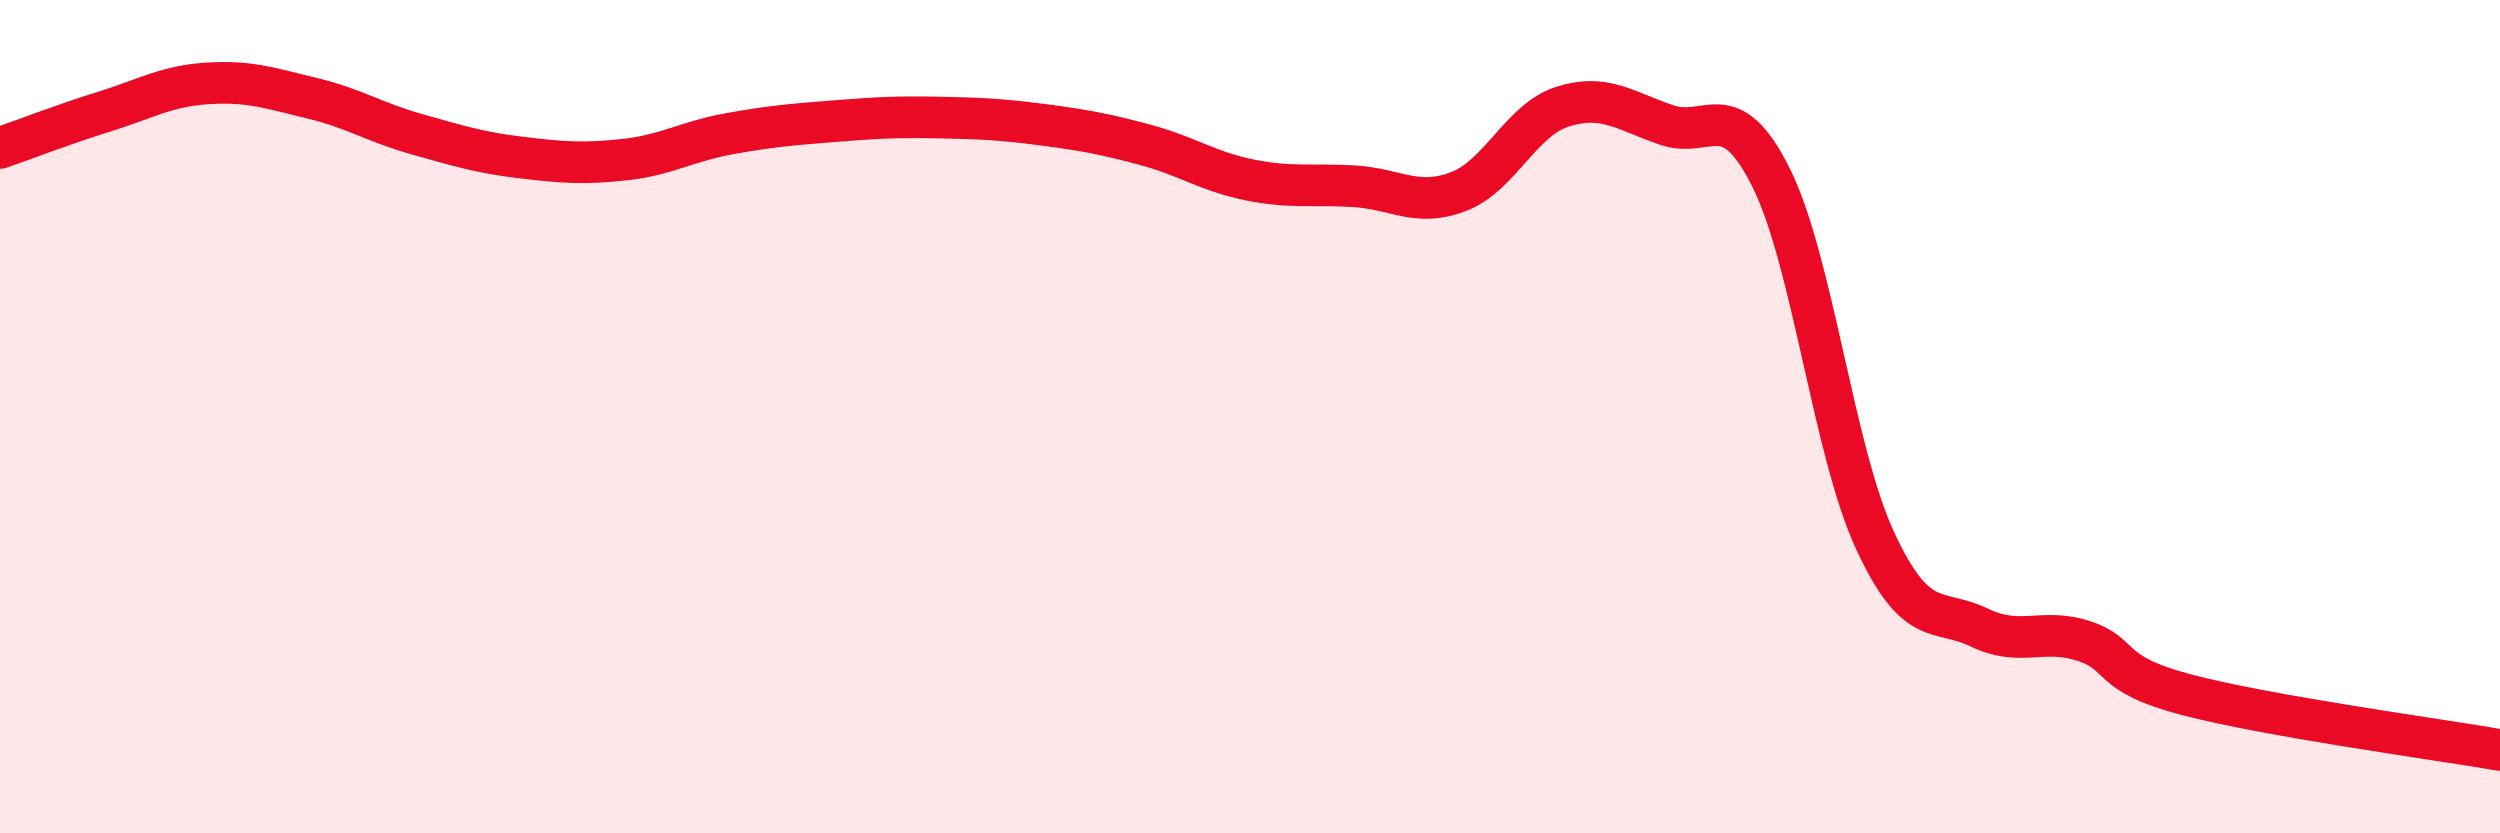 
    <svg width="60" height="20" viewBox="0 0 60 20" xmlns="http://www.w3.org/2000/svg">
      <path
        d="M 0,3.55 C 0.5,3.38 1.5,2.99 2.5,2.68 C 3.5,2.37 4,2.06 5,2 C 6,1.94 6.5,2.12 7.5,2.36 C 8.5,2.6 9,2.94 10,3.22 C 11,3.5 11.5,3.66 12.5,3.78 C 13.5,3.9 14,3.94 15,3.83 C 16,3.72 16.5,3.39 17.5,3.21 C 18.5,3.03 19,2.99 20,2.91 C 21,2.83 21.5,2.8 22.5,2.82 C 23.5,2.84 24,2.86 25,2.99 C 26,3.12 26.5,3.21 27.5,3.48 C 28.5,3.75 29,4.12 30,4.32 C 31,4.52 31.5,4.41 32.5,4.47 C 33.5,4.53 34,4.98 35,4.6 C 36,4.22 36.5,2.88 37.5,2.56 C 38.5,2.24 39,2.66 40,3 C 41,3.34 41.5,2.26 42.5,4.25 C 43.5,6.24 44,10.81 45,12.97 C 46,15.13 46.5,14.58 47.5,15.06 C 48.5,15.54 49,15.06 50,15.38 C 51,15.7 50.5,16.16 52.5,16.68 C 54.5,17.2 58.5,17.74 60,18L60 20L0 20Z"
        fill="#EB0A25"
        opacity="0.1"
        stroke-linecap="round"
        stroke-linejoin="round"
      />
      <path
        d="M 0,3.55 C 0.5,3.38 1.5,2.99 2.5,2.68 C 3.5,2.37 4,2.06 5,2 C 6,1.94 6.5,2.12 7.5,2.36 C 8.5,2.6 9,2.94 10,3.22 C 11,3.5 11.5,3.66 12.5,3.78 C 13.5,3.9 14,3.94 15,3.83 C 16,3.72 16.5,3.39 17.5,3.21 C 18.5,3.03 19,2.99 20,2.91 C 21,2.83 21.5,2.8 22.5,2.82 C 23.5,2.84 24,2.86 25,2.99 C 26,3.12 26.5,3.21 27.5,3.48 C 28.5,3.75 29,4.12 30,4.32 C 31,4.52 31.5,4.41 32.5,4.47 C 33.5,4.53 34,4.98 35,4.6 C 36,4.22 36.5,2.88 37.5,2.56 C 38.5,2.24 39,2.66 40,3 C 41,3.34 41.5,2.26 42.5,4.25 C 43.5,6.24 44,10.81 45,12.97 C 46,15.13 46.5,14.58 47.5,15.06 C 48.5,15.54 49,15.06 50,15.38 C 51,15.7 50.5,16.16 52.5,16.68 C 54.5,17.2 58.5,17.74 60,18"
        stroke="#EB0A25"
        stroke-width="1"
        fill="none"
        stroke-linecap="round"
        stroke-linejoin="round"
      />
    </svg>
  